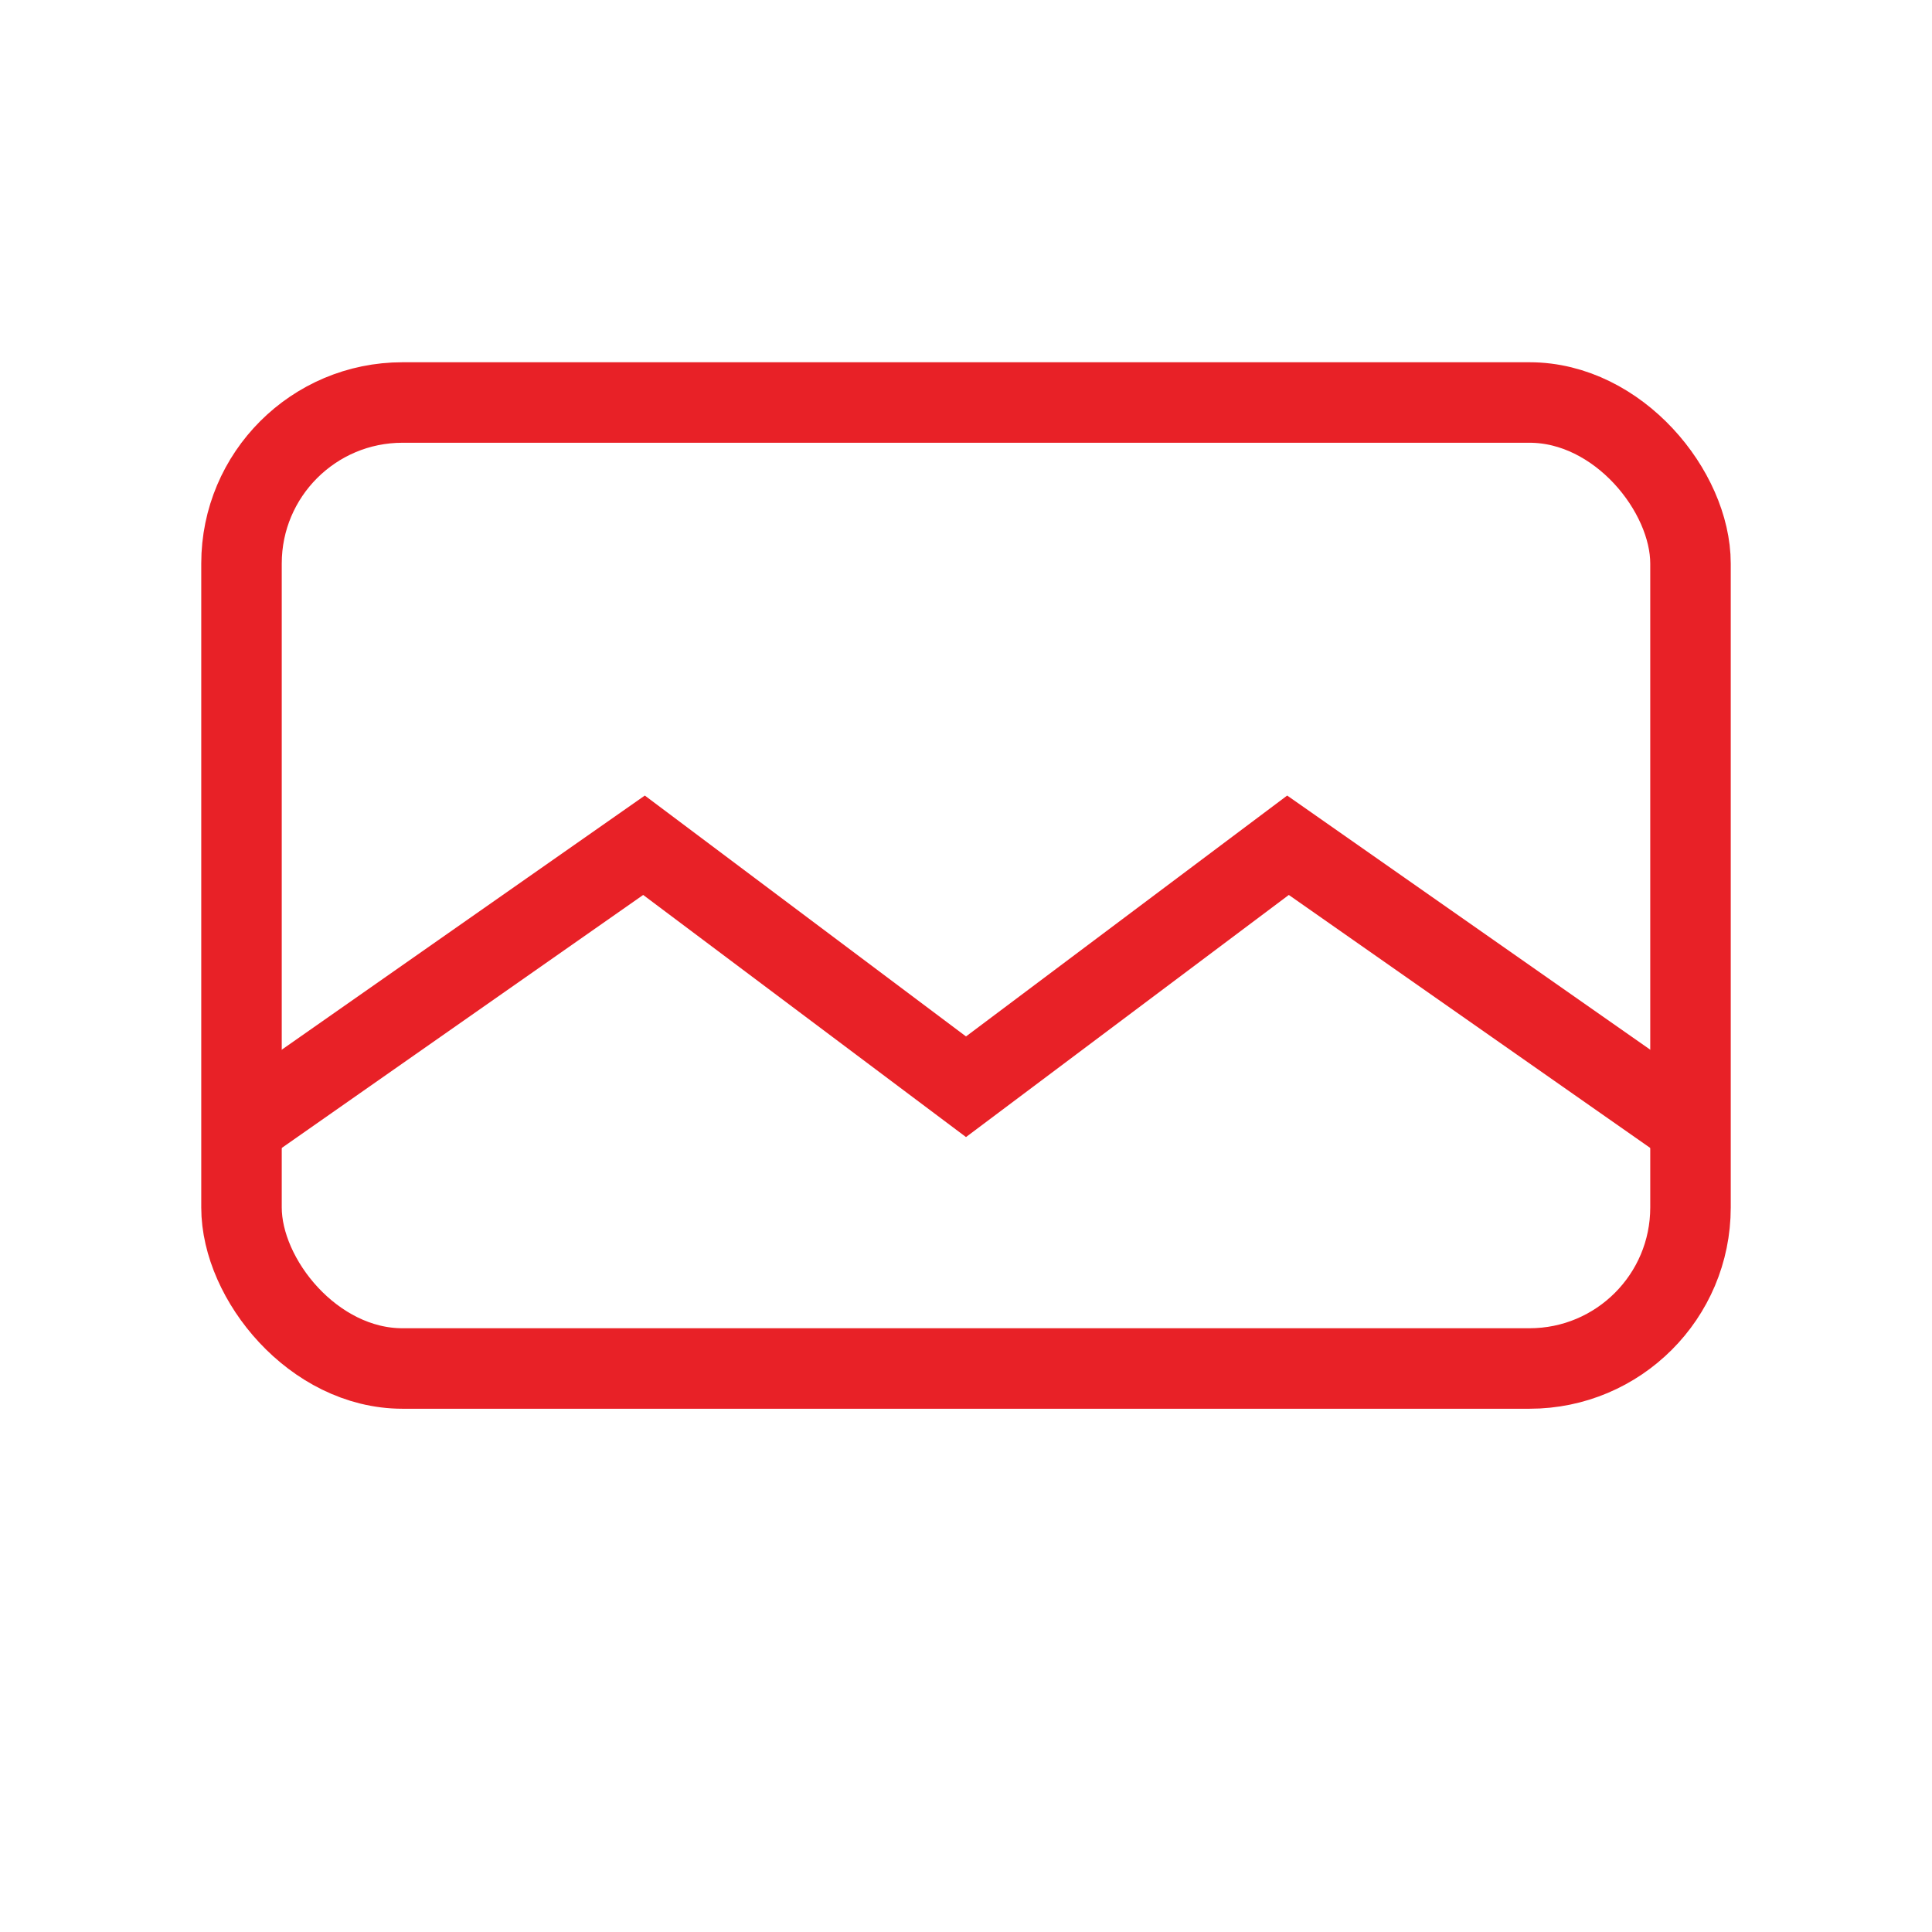 <svg xmlns="http://www.w3.org/2000/svg" viewBox="0 0 48 48" width="48" height="48" role="img" aria-label="Messaging icon">
  <rect x="6" y="10" width="36" height="24" rx="4" fill="none" stroke="#E82127" stroke-width="2"/>
  <path d="M6 28l10-7 8 6 8-6 10 7" fill="none" stroke="#E82127" stroke-width="2"/>
</svg> 